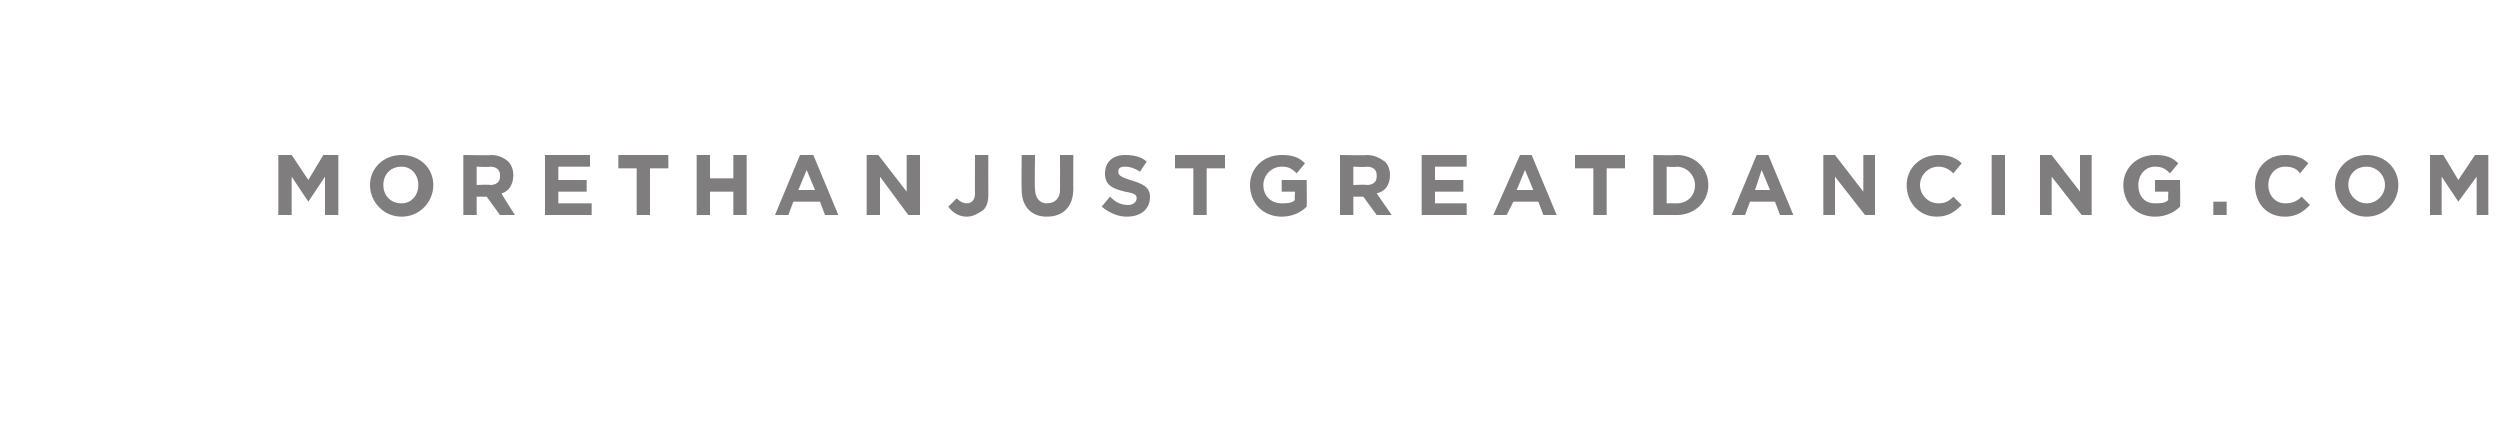 <svg xmlns="http://www.w3.org/2000/svg" version="1.1" width="150px" height="26.2px" viewBox="0 0 150 26.2"><desc>MORETHANJUSTGREATDANCING COM</desc><defs/><g id="Polygon95256"><path d="m16.7 9.3l.8 0l1 1.5l.9-1.5l.9 0l0 3.6l-.8 0l0-2.3l-1 1.5l0 0l-1-1.5l0 2.3l-.8 0l0-3.6zm5.5 1.8c0 0 0 0 0 0c0-1 .8-1.8 1.9-1.8c1.1 0 1.9.8 1.9 1.8c0 0 0 0 0 0c0 1-.8 1.9-1.9 1.9c-1.1 0-1.9-.9-1.9-1.9zm2.9 0c0 0 0 0 0 0c0-.6-.4-1.1-1-1.1c-.7 0-1.1.5-1.1 1.1c0 0 0 0 0 0c0 .6.4 1.1 1.1 1.1c.6 0 1-.5 1-1.1zm2.7-1.8c0 0 1.68.03 1.7 0c.4 0 .8.2 1 .4c.2.2.3.5.3.8c0 0 0 0 0 0c0 .6-.3 1-.7 1.1c-.04.02.8 1.3.8 1.3l-.9 0l-.8-1.1l-.6 0l0 1.1l-.8 0l0-3.6zm1.6 1.8c.4 0 .6-.2.6-.5c0 0 0-.1 0-.1c0-.3-.2-.5-.6-.5c.01.04-.8 0-.8 0l0 1.1c0 0 .82-.04.8 0zm3.3-1.8l2.7 0l0 .7l-1.9 0l0 .8l1.7 0l0 .7l-1.7 0l0 .7l2 0l0 .7l-2.8 0l0-3.6zm5.5.8l-1.1 0l0-.8l3 0l0 .8l-1.1 0l0 2.8l-.8 0l0-2.8zm3.6-.8l.8 0l0 1.4l1.4 0l0-1.4l.8 0l0 3.6l-.8 0l0-1.4l-1.4 0l0 1.4l-.8 0l0-3.6zm6.2 0l.8 0l1.5 3.6l-.8 0l-.3-.8l-1.6 0l-.3.8l-.8 0l1.5-3.6zm.9 2.1l-.5-1.2l-.5 1.2l1 0zm3.1-2.1l.7 0l1.7 2.2l0-2.2l.8 0l0 3.6l-.7 0l-1.7-2.3l0 2.3l-.8 0l0-3.6zm4.9 3.1c0 0 .5-.5.5-.5c.2.2.4.3.6.3c.3 0 .5-.2.5-.6c-.01.03 0-2.3 0-2.3l.8 0c0 0-.01 2.37 0 2.4c0 .4-.1.7-.3.9c-.3.2-.6.4-1 .4c-.5 0-.9-.3-1.1-.6zm4.4-1c-.02-.03 0-2.1 0-2.1l.8 0c0 0-.03 2.05 0 2c0 .6.3.9.7.9c.5 0 .8-.3.8-.8c.01-.02 0-2.1 0-2.1l.8 0c0 0-.01 2.04 0 2c0 1.1-.6 1.7-1.6 1.7c-.9 0-1.5-.6-1.5-1.6zm4.8 1c0 0 .5-.6.5-.6c.3.3.6.5 1.1.5c.3 0 .5-.2.5-.4c0 0 0 0 0 0c0-.2-.1-.3-.7-.4c-.8-.2-1.2-.4-1.2-1.1c0 0 0 0 0 0c0-.7.5-1.1 1.2-1.1c.5 0 1 .1 1.3.4c0 0-.4.6-.4.6c-.3-.2-.6-.3-.9-.3c-.3 0-.4.1-.4.3c0 0 0 0 0 0c0 .2.1.3.7.5c.7.2 1.2.4 1.2 1c0 0 0 0 0 0c0 .8-.6 1.2-1.4 1.2c-.5 0-1-.2-1.5-.6zm5.5-2.3l-1.1 0l0-.8l3 0l0 .8l-1.1 0l0 2.8l-.8 0l0-2.8zm3.4 1c0 0 0 0 0 0c0-1 .8-1.8 1.9-1.8c.6 0 1 .1 1.4.5c0 0-.5.6-.5.6c-.3-.3-.5-.4-.9-.4c-.6 0-1.1.5-1.1 1.1c0 0 0 0 0 0c0 .7.5 1.1 1.1 1.1c.3 0 .6 0 .8-.2c-.04.03 0-.5 0-.5l-.8 0l0-.7l1.5 0c0 0 .02 1.6 0 1.6c-.3.3-.8.6-1.5.6c-1.1 0-1.9-.8-1.9-1.9zm5.4-1.8c0 0 1.64.03 1.6 0c.5 0 .8.2 1.1.4c.2.2.3.5.3.8c0 0 0 0 0 0c0 .6-.3 1-.8 1.1c.02.02.9 1.3.9 1.3l-.9 0l-.8-1.1l-.6 0l0 1.1l-.8 0l0-3.6zm1.6 1.8c.4 0 .6-.2.6-.5c0 0 0-.1 0-.1c0-.3-.2-.5-.6-.5c-.03.04-.8 0-.8 0l0 1.1c0 0 .79-.04.8 0zm3.3-1.8l2.7 0l0 .7l-1.9 0l0 .8l1.7 0l0 .7l-1.7 0l0 .7l1.9 0l0 .7l-2.7 0l0-3.6zm5.9 0l.7 0l1.5 3.6l-.8 0l-.3-.8l-1.5 0l-.4.8l-.8 0l1.6-3.6zm.8 2.1l-.5-1.2l-.5 1.2l1 0zm3.6-1.3l-1.1 0l0-.8l3 0l0 .8l-1.1 0l0 2.8l-.8 0l0-2.8zm3.6-.8c0 0 1.39.03 1.4 0c1.1 0 1.9.8 1.9 1.8c0 0 0 0 0 0c0 1-.8 1.8-1.9 1.8c-.01 0-1.4 0-1.4 0l0-3.6zm.8.7l0 2.2c0 0 .59-.01.6 0c.6 0 1.1-.4 1.1-1.1c0 0 0 0 0 0c0-.6-.5-1.1-1.1-1.1c-.01.04-.6 0-.6 0zm5.4-.7l.7 0l1.5 3.6l-.8 0l-.3-.8l-1.5 0l-.3.8l-.8 0l1.5-3.6zm.8 2.1l-.5-1.2l-.4 1.2l.9 0zm3.2-2.1l.7 0l1.7 2.2l0-2.2l.7 0l0 3.6l-.6 0l-1.8-2.3l0 2.3l-.7 0l0-3.6zm5 1.8c0 0 0 0 0 0c0-1 .8-1.8 1.9-1.8c.7 0 1.1.2 1.4.5c0 0-.5.6-.5.6c-.3-.3-.6-.4-.9-.4c-.6 0-1.1.5-1.1 1.1c0 0 0 0 0 0c0 .6.5 1.1 1.1 1.1c.4 0 .6-.1.9-.4c0 0 .5.5.5.5c-.4.4-.8.7-1.5.7c-1 0-1.8-.8-1.8-1.9zm5.1-1.8l.8 0l0 3.6l-.8 0l0-3.6zm2.9 0l.7 0l1.7 2.2l0-2.2l.7 0l0 3.6l-.6 0l-1.8-2.3l0 2.3l-.7 0l0-3.6zm5 1.8c0 0 0 0 0 0c0-1 .8-1.8 1.9-1.8c.6 0 1 .1 1.4.5c0 0-.5.6-.5.6c-.3-.3-.5-.4-.9-.4c-.6 0-1 .5-1 1.1c0 0 0 0 0 0c0 .7.4 1.1 1 1.1c.3 0 .6 0 .8-.2c-.03.03 0-.5 0-.5l-.8 0l0-.7l1.5 0c0 0 .03 1.6 0 1.6c-.3.3-.8.6-1.5.6c-1.1 0-1.9-.8-1.9-1.9zm5.4 1l.8 0l0 .8l-.8 0l0-.8zm2.5-1c0 0 0 0 0 0c0-1 .7-1.8 1.8-1.8c.7 0 1.1.2 1.4.5c0 0-.5.6-.5.6c-.2-.3-.5-.4-.9-.4c-.6 0-1 .5-1 1.1c0 0 0 0 0 0c0 .6.4 1.1 1 1.1c.4 0 .7-.1 1-.4c0 0 .5.5.5.5c-.4.4-.8.7-1.5.7c-1.1 0-1.8-.8-1.8-1.9zm4.8 0c0 0 0 0 0 0c0-1 .8-1.8 1.9-1.8c1.1 0 1.9.8 1.9 1.8c0 0 0 0 0 0c0 1-.8 1.9-1.9 1.9c-1.1 0-1.9-.9-1.9-1.9zm3 0c0 0 0 0 0 0c0-.6-.5-1.1-1.1-1.1c-.7 0-1.1.5-1.1 1.1c0 0 0 0 0 0c0 .6.5 1.1 1.1 1.1c.6 0 1.1-.5 1.1-1.1zm2.7-1.8l.8 0l.9 1.5l1-1.5l.8 0l0 3.6l-.7 0l0-2.3l-1.1 1.5l0 0l-1-1.5l0 2.3l-.7 0l0-3.6z" stroke="none" fill="#7f7d7e"/></g></svg>